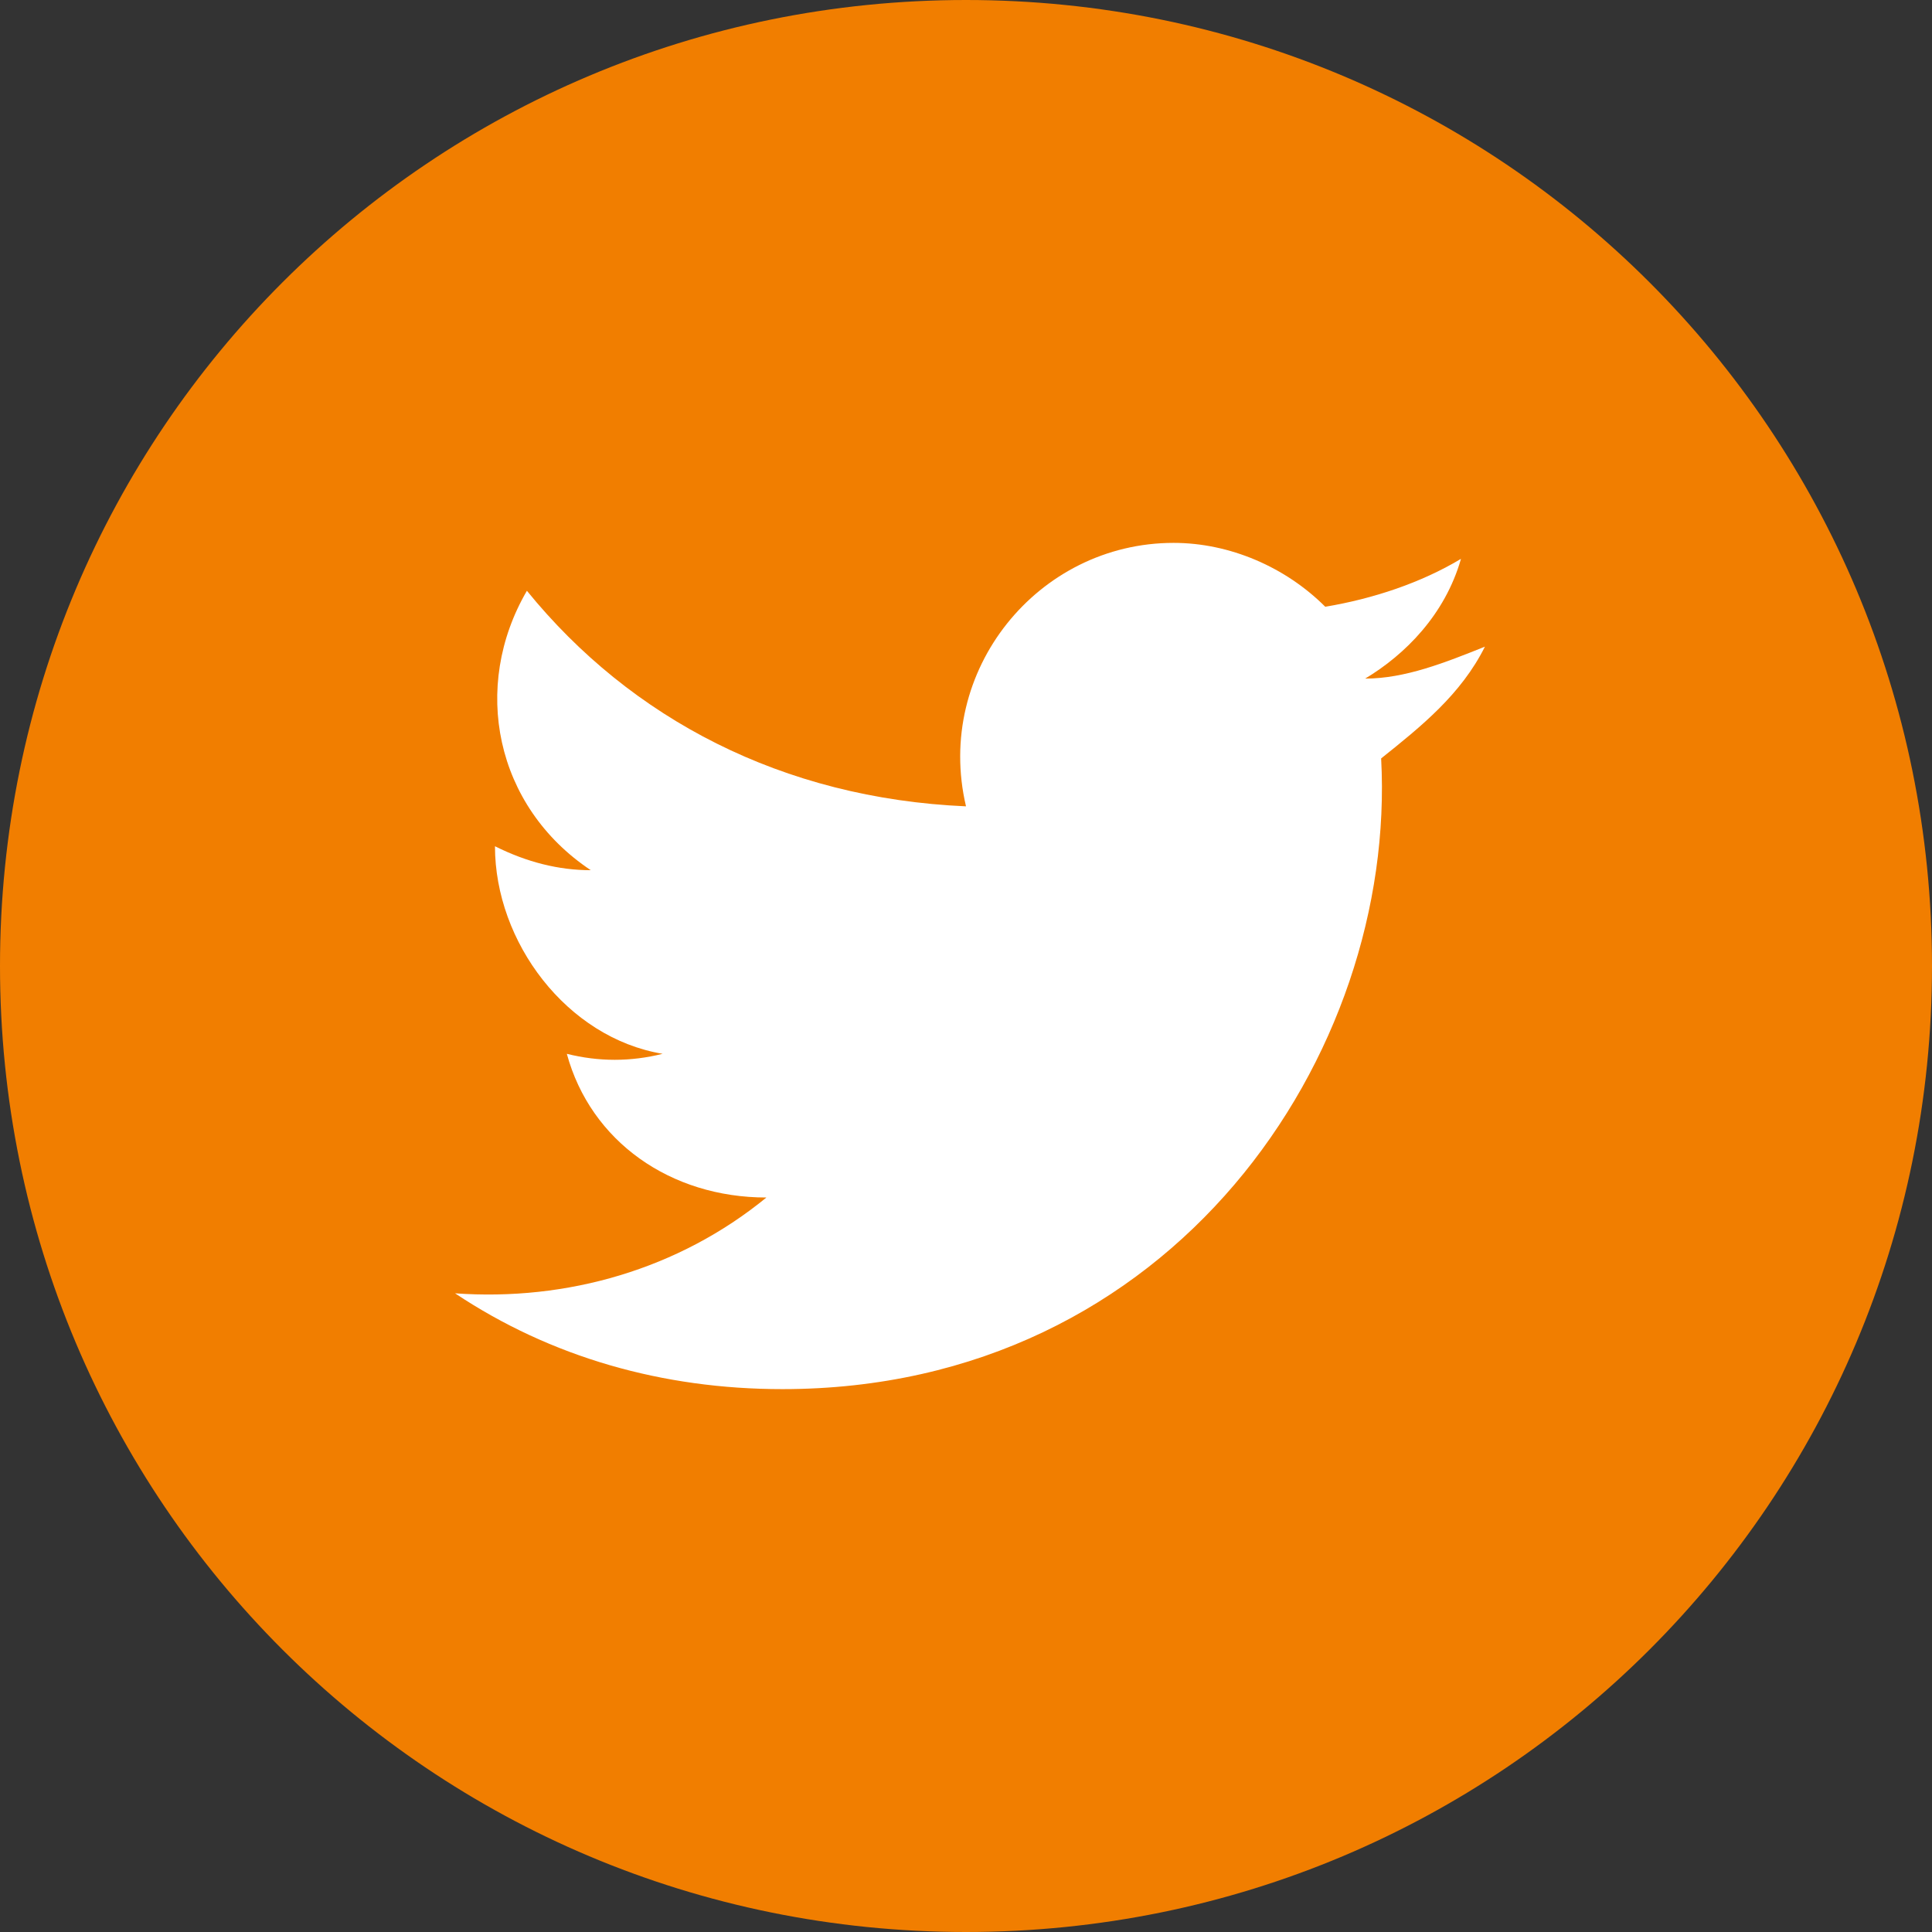 <!-- Generator: Adobe Illustrator 23.0.0, SVG Export Plug-In  -->
<svg version="1.1" xmlns="http://www.w3.org/2000/svg" xmlns:xlink="http://www.w3.org/1999/xlink" x="0px" y="0px" width="24.2px"
     height="24.2px" viewBox="0 0 24.2 24.2" style="enable-background:new 0 0 24.2 24.2;" xml:space="preserve">
<rect x="0" y="0" width="24.2" height="24.2" fill="#333333" stroke="none"/>
<style type="text/css">
	.st0{fill:#F17E00;}
	.st1{fill:#FFFFFF;}
</style>
    <defs>
</defs>
    <path class="st0" d="M12.1,24.2L12.1,24.2C5.4,24.2,0,18.8,0,12.1C0,5.4,5.4,0,12.1,0c6.7,0,12.1,5.4,12.1,12.1
	C24.2,18.8,18.8,24.2,12.1,24.2"/>
    <path class="st1" d="M5.7,16.2c1.2,0.8,2.6,1.2,4.1,1.2c4.9,0,7.7-4.2,7.5-7.9c0.5-0.4,1-0.8,1.3-1.4c-0.5,0.2-1,0.4-1.5,0.4
	c0.5-0.3,1-0.8,1.2-1.5c-0.5,0.3-1.1,0.5-1.7,0.6c-0.5-0.5-1.2-0.8-1.9-0.8c-1.7,0-3,1.6-2.6,3.3C9.8,10,7.9,9,6.6,7.4
	c-0.7,1.2-0.4,2.7,0.8,3.5c-0.4,0-0.8-0.1-1.2-0.3c0,1.2,0.9,2.4,2.1,2.6c-0.4,0.1-0.8,0.1-1.2,0c0.3,1.1,1.3,1.8,2.5,1.8
	C8.5,15.9,7.1,16.3,5.7,16.2"/>
</svg>
